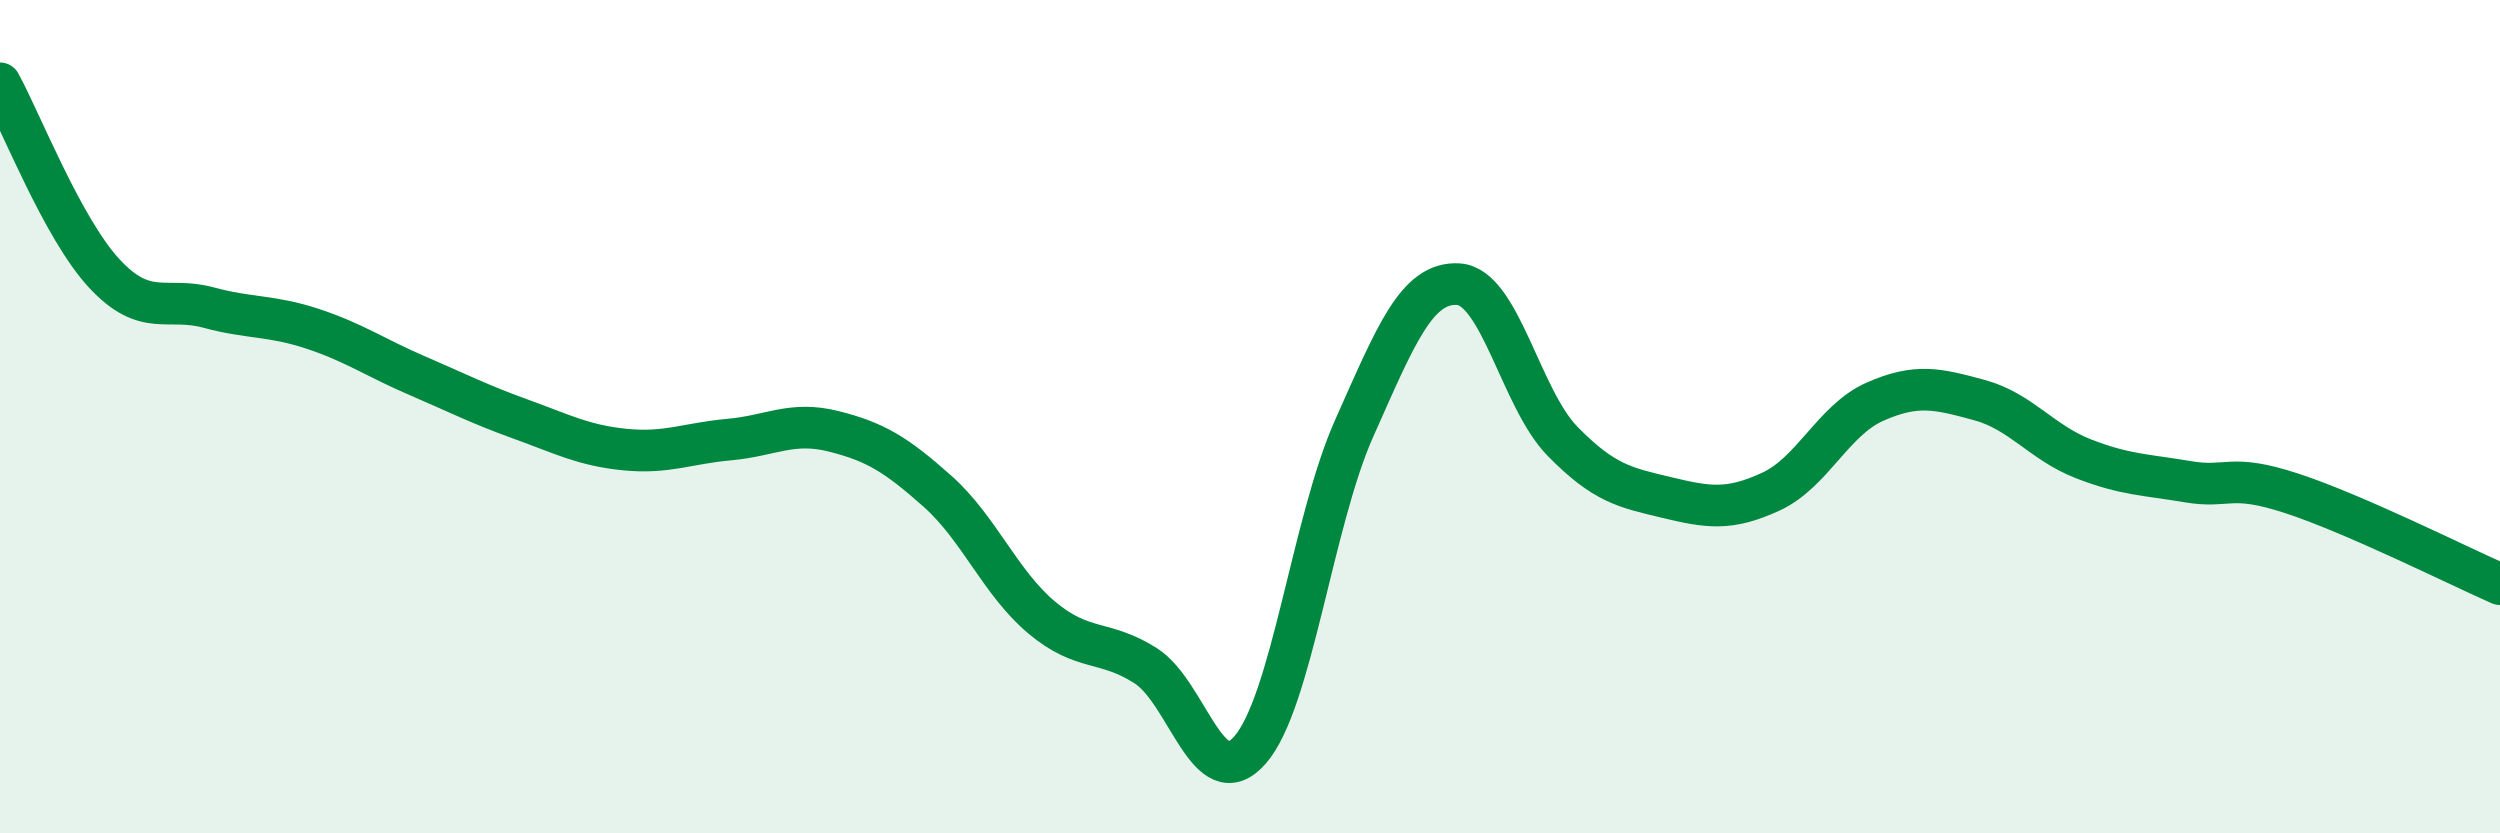 
    <svg width="60" height="20" viewBox="0 0 60 20" xmlns="http://www.w3.org/2000/svg">
      <path
        d="M 0,2 C 0.5,2.91 1.5,5.48 2.5,6.56 C 3.5,7.64 4,7.11 5,7.38 C 6,7.65 6.5,7.56 7.5,7.89 C 8.5,8.22 9,8.58 10,9.01 C 11,9.44 11.5,9.7 12.5,10.06 C 13.5,10.42 14,10.69 15,10.79 C 16,10.89 16.5,10.64 17.5,10.55 C 18.5,10.46 19,10.1 20,10.35 C 21,10.6 21.5,10.9 22.5,11.79 C 23.5,12.68 24,13.98 25,14.82 C 26,15.66 26.5,15.34 27.5,15.98 C 28.5,16.62 29,19.14 30,18 C 31,16.86 31.5,12.52 32.5,10.28 C 33.5,8.04 34,6.76 35,6.82 C 36,6.88 36.5,9.57 37.5,10.59 C 38.5,11.61 39,11.7 40,11.94 C 41,12.18 41.5,12.26 42.5,11.8 C 43.5,11.34 44,10.08 45,9.64 C 46,9.2 46.5,9.33 47.5,9.6 C 48.5,9.87 49,10.62 50,11.01 C 51,11.4 51.5,11.39 52.5,11.56 C 53.5,11.73 53.5,11.35 55,11.84 C 56.5,12.33 59,13.58 60,14.02L60 20L0 20Z"
        fill="#008740"
        opacity="0.1"
        stroke-linecap="round"
        stroke-linejoin="round"
      />
      <path
        d="M 0,2 C 0.5,2.91 1.5,5.48 2.5,6.56 C 3.5,7.64 4,7.11 5,7.38 C 6,7.65 6.5,7.56 7.5,7.89 C 8.5,8.22 9,8.58 10,9.01 C 11,9.44 11.5,9.7 12.5,10.06 C 13.5,10.42 14,10.69 15,10.79 C 16,10.89 16.5,10.64 17.5,10.55 C 18.5,10.46 19,10.1 20,10.35 C 21,10.6 21.5,10.9 22.5,11.79 C 23.5,12.68 24,13.98 25,14.82 C 26,15.66 26.5,15.34 27.5,15.98 C 28.5,16.62 29,19.14 30,18 C 31,16.86 31.5,12.52 32.5,10.28 C 33.5,8.04 34,6.76 35,6.82 C 36,6.88 36.5,9.57 37.5,10.59 C 38.5,11.61 39,11.7 40,11.94 C 41,12.18 41.5,12.26 42.5,11.8 C 43.5,11.34 44,10.08 45,9.64 C 46,9.2 46.5,9.33 47.5,9.6 C 48.5,9.87 49,10.62 50,11.01 C 51,11.4 51.5,11.39 52.5,11.56 C 53.5,11.73 53.5,11.35 55,11.84 C 56.5,12.33 59,13.58 60,14.02"
        stroke="#008740"
        stroke-width="1"
        fill="none"
        stroke-linecap="round"
        stroke-linejoin="round"
      />
    </svg>
  